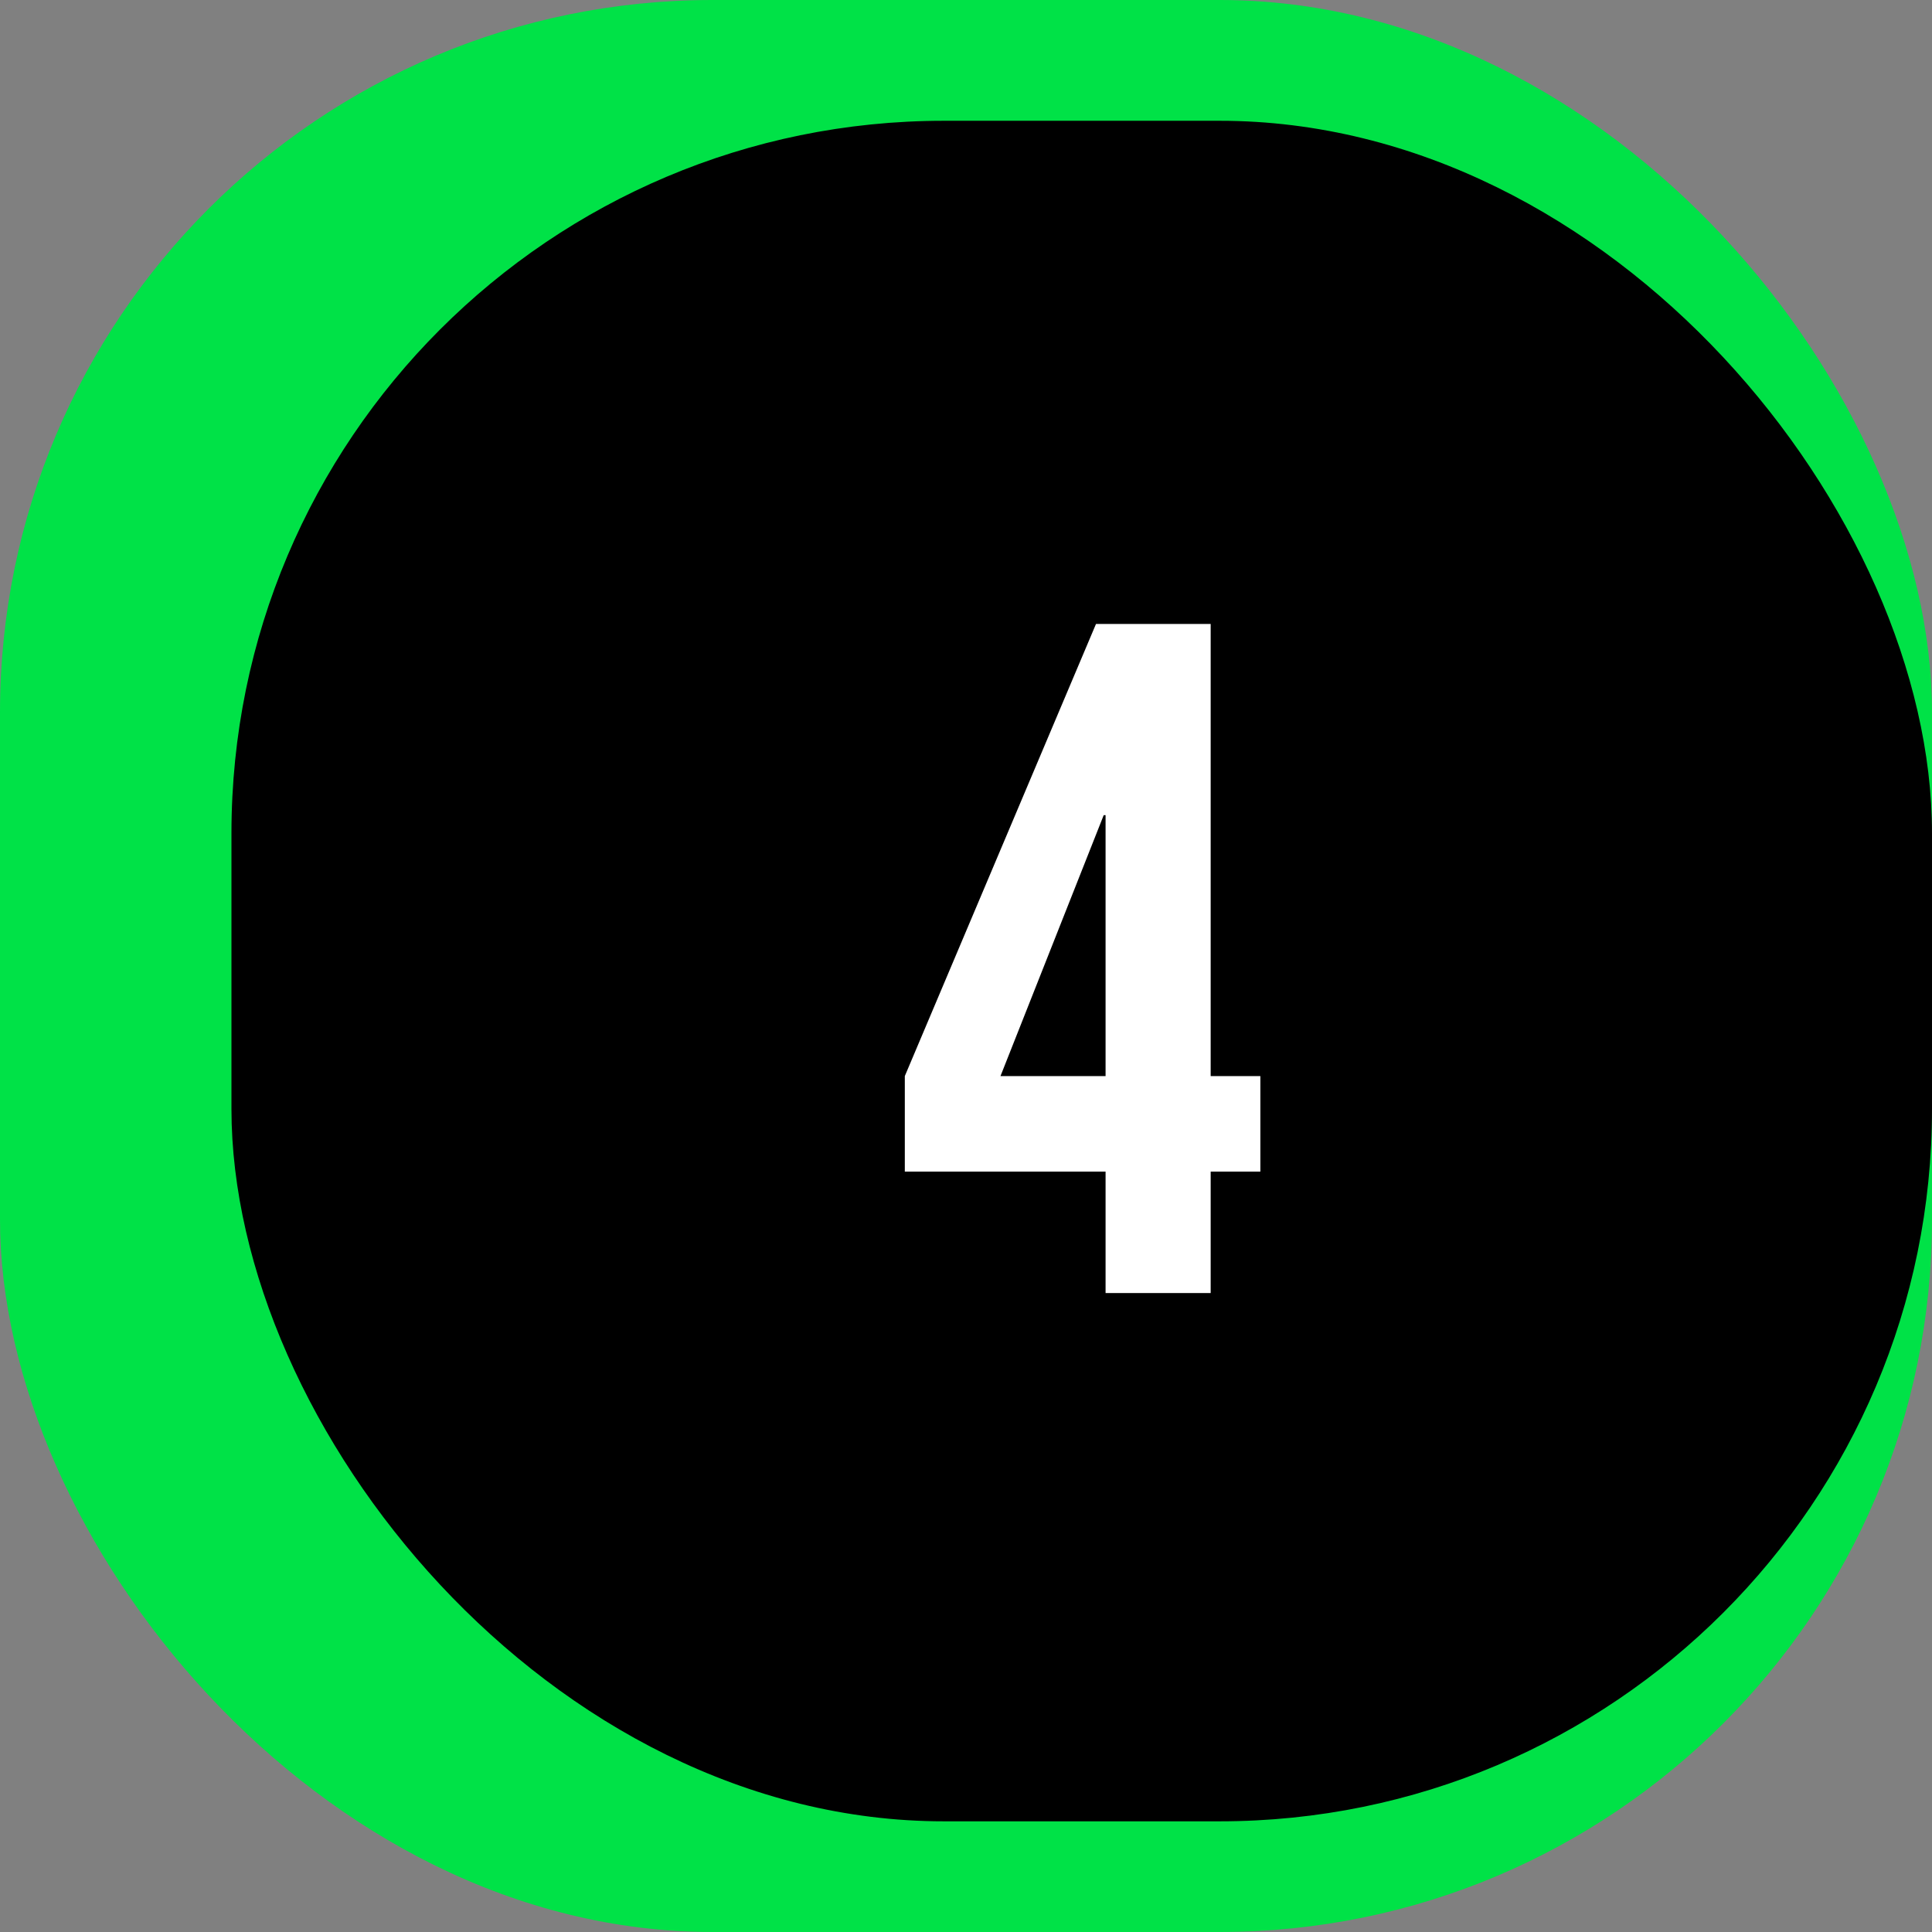 <?xml version="1.0" encoding="UTF-8"?>
<svg id="Capa_2" data-name="Capa 2" xmlns="http://www.w3.org/2000/svg" viewBox="0 0 145.41 145.41">
  <rect x="0" y="0" width="145.41" height="145.41" fill="#808080" stroke="none"/>
  <defs>
    <style>
      .cls-1 {
        fill: #00e247;
      }

      .cls-2 {
        fill: #fff;
      }
    </style>
  </defs>
  <g id="Capa_1-2" data-name="Capa 1">
    <g>
      <rect class="cls-1" y="0" width="145.41" height="145.41" rx="53.62" ry="53.62"/>
      <rect x="17.42" y="9.09" width="127.99" height="127.99" rx="53.62" ry="53.62"/>
      <path class="cls-2" d="M83.21,88.18h-15.11v-7.19l14.39-34.03h8.63v34.03h3.74v7.19h-3.74v9.14h-7.91v-9.14Zm0-7.19v-19.64h-.14l-7.77,19.64h7.91Z"/>
    </g>
  </g>
</svg>